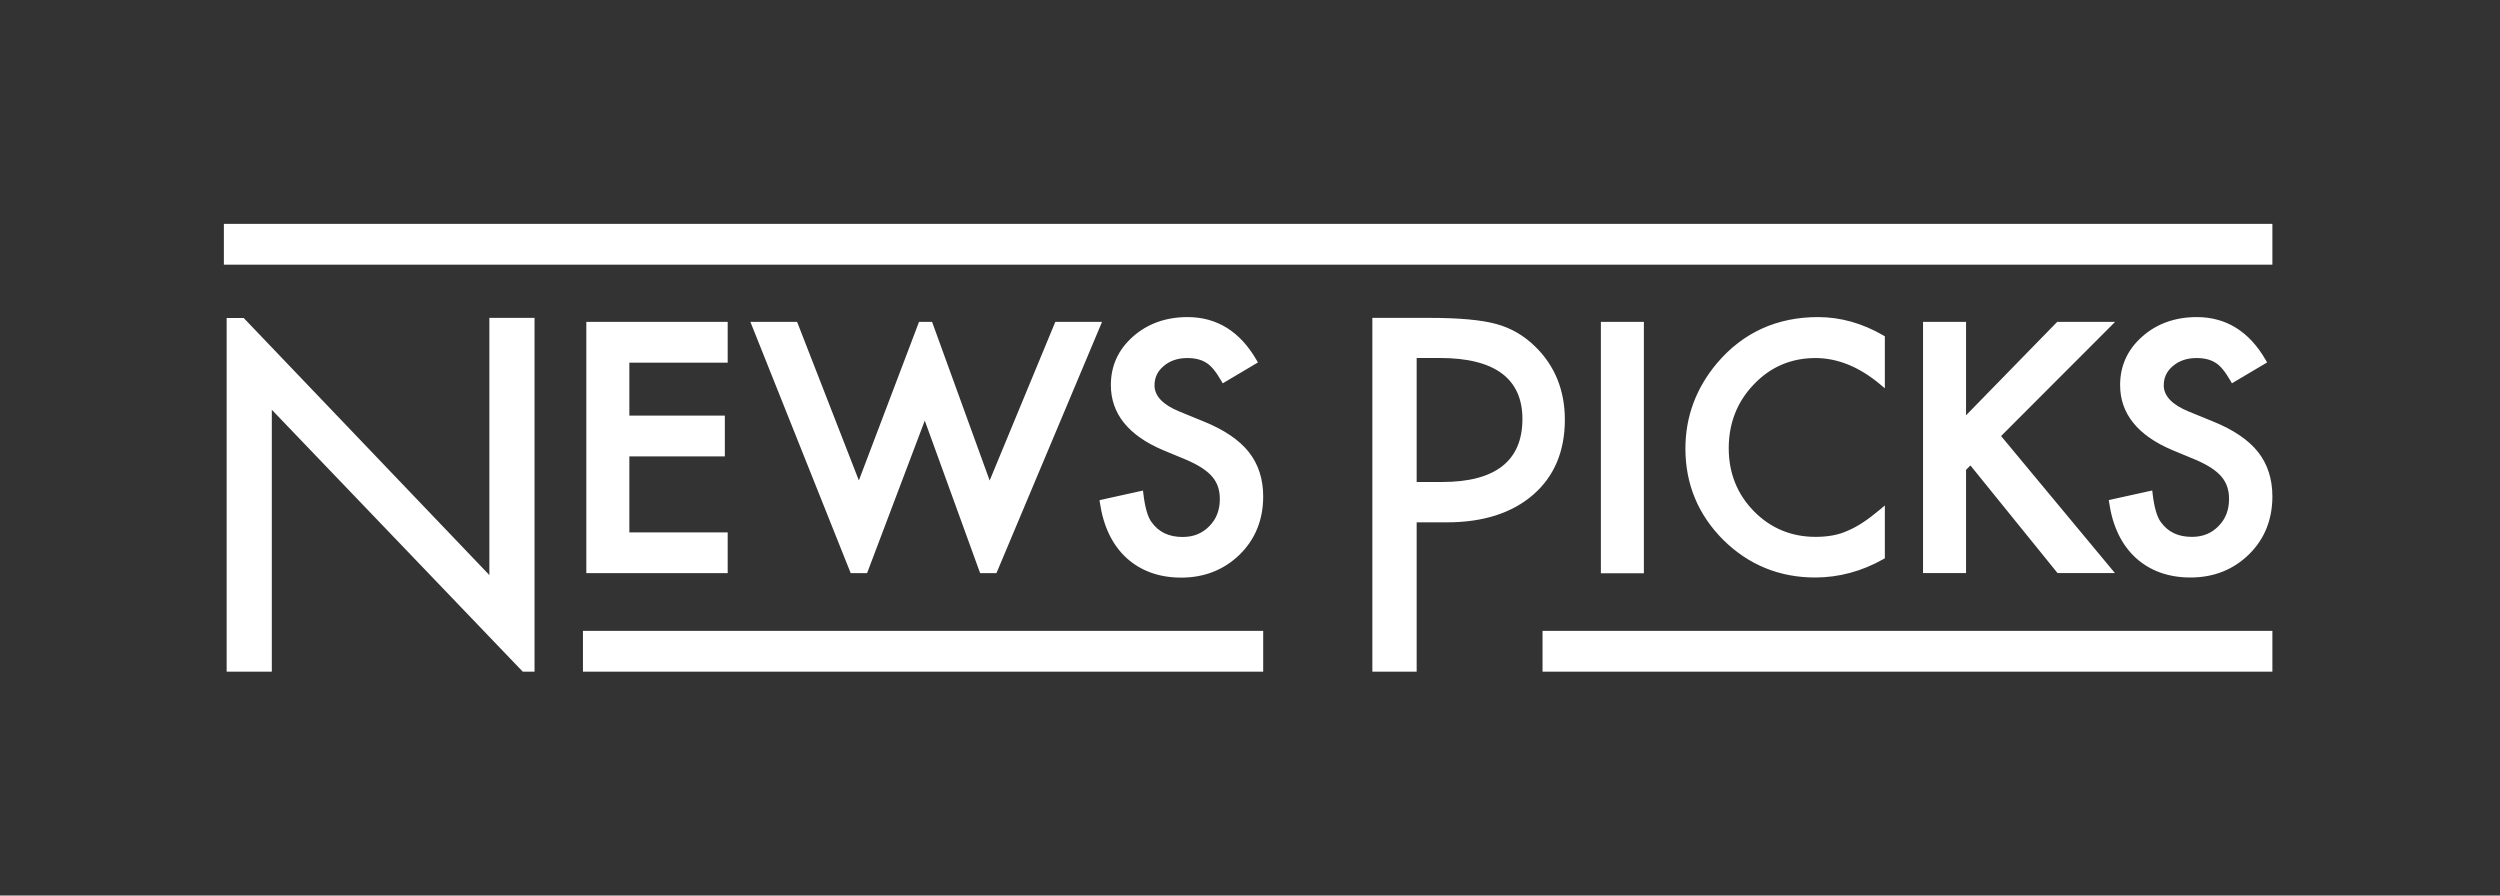 <svg width="134" height="48" viewBox="0 0 134 48" fill="none" xmlns="http://www.w3.org/2000/svg">
<rect x="0" y="0" width="134" height="48" fill="#333333" stroke="none"/>
<path fill-rule="evenodd" clip-rule="evenodd" d="M82.68 36H121.8V33.813H82.68V36ZM75.933 25.835V19.188H77.174C80.112 19.188 81.602 20.289 81.602 22.461C81.602 24.7 80.154 25.835 77.299 25.835H75.933ZM80.202 17.367C79.391 17.145 78.211 17.038 76.596 17.038H73.558V36H75.933V27.997H77.563C79.501 27.997 81.057 27.496 82.188 26.509C83.308 25.532 83.876 24.182 83.876 22.499C83.876 20.926 83.343 19.607 82.291 18.58C81.692 17.988 80.989 17.58 80.202 17.367ZM85.807 30.726H88.112V17.252H85.807V30.726ZM12 14.187H121.8V12H12V14.187ZM100.763 20.591L101.028 20.813V18.026L100.948 17.979C99.828 17.327 98.649 16.996 97.445 16.996C95.243 16.996 93.423 17.826 92.035 19.462C90.909 20.797 90.338 22.338 90.338 24.043C90.338 25.946 91.021 27.594 92.37 28.941C93.722 30.277 95.378 30.954 97.292 30.954C98.563 30.954 99.792 30.623 100.946 29.971L101.028 29.925V27.092L100.762 27.316C100.448 27.581 100.142 27.813 99.854 28.003C99.573 28.189 99.297 28.338 99.028 28.45C98.563 28.667 97.987 28.776 97.317 28.776C96.018 28.776 94.905 28.314 94.01 27.403C93.115 26.491 92.66 25.354 92.66 24.026C92.66 22.68 93.115 21.526 94.012 20.596C94.901 19.664 96.01 19.191 97.308 19.191C98.49 19.191 99.651 19.662 100.763 20.591ZM117.308 22.055C116.425 21.693 115.977 21.222 115.977 20.655C115.977 20.236 116.137 19.898 116.466 19.62C116.798 19.336 117.224 19.191 117.732 19.191C118.146 19.191 118.487 19.274 118.748 19.442C118.995 19.585 119.265 19.908 119.55 20.403L119.631 20.545L121.517 19.427L121.438 19.289C120.56 17.768 119.319 16.996 117.749 16.996C116.59 16.996 115.606 17.347 114.825 18.04C114.037 18.733 113.638 19.607 113.638 20.638C113.638 22.167 114.579 23.339 116.435 24.124L117.702 24.65C118.022 24.788 118.3 24.934 118.529 25.084C118.752 25.231 118.937 25.389 119.077 25.555C119.213 25.718 119.314 25.898 119.379 26.09C119.444 26.285 119.477 26.504 119.477 26.742C119.477 27.338 119.292 27.816 118.91 28.202C118.531 28.589 118.064 28.776 117.485 28.776C116.751 28.776 116.208 28.52 115.825 27.988C115.617 27.718 115.468 27.206 115.381 26.467L115.36 26.29L113.031 26.803L113.053 26.953C113.238 28.21 113.716 29.201 114.474 29.899C115.244 30.599 116.231 30.954 117.408 30.954C118.65 30.954 119.704 30.538 120.543 29.716C121.377 28.899 121.8 27.852 121.8 26.605C121.8 25.67 121.539 24.867 121.025 24.219C120.515 23.579 119.706 23.031 118.619 22.591L117.308 22.055ZM103.075 17.252V30.715H105.38V25.182L105.615 24.948L110.283 30.715H113.359L107.258 23.372L113.37 17.252H110.266L105.38 22.26V17.252H103.075ZM26.23 30.823L13.062 17.044H12.149V36H14.569V21.963L28.019 36H28.651V17.038H26.23V30.823ZM31.246 36H67.707V33.813H31.246V36ZM63.213 22.057C62.33 21.695 61.882 21.224 61.882 20.657C61.882 20.238 62.041 19.899 62.371 19.622C62.703 19.337 63.129 19.191 63.638 19.191C64.052 19.191 64.392 19.275 64.654 19.443C64.901 19.586 65.17 19.91 65.456 20.405L65.538 20.547L67.424 19.428L67.345 19.29C66.466 17.768 65.224 16.996 63.654 16.996C62.494 16.996 61.51 17.348 60.729 18.04C59.941 18.734 59.542 19.608 59.542 20.64C59.542 22.169 60.483 23.342 62.34 24.127L63.607 24.654C63.927 24.792 64.205 24.938 64.434 25.088C64.658 25.235 64.843 25.393 64.983 25.559C65.118 25.722 65.221 25.902 65.285 26.094C65.35 26.289 65.383 26.508 65.383 26.745C65.383 27.343 65.198 27.821 64.816 28.207C64.436 28.594 63.97 28.782 63.391 28.782C62.655 28.782 62.113 28.525 61.729 27.993C61.522 27.723 61.373 27.211 61.285 26.471L61.264 26.294L58.934 26.808L58.956 26.957C59.142 28.214 59.62 29.206 60.378 29.905C61.148 30.605 62.136 30.96 63.314 30.96C64.555 30.96 65.61 30.543 66.449 29.722C67.284 28.904 67.707 27.857 67.707 26.609C67.707 25.673 67.446 24.87 66.931 24.223C66.421 23.581 65.612 23.034 64.524 22.593L63.213 22.057ZM49.568 22.544L52.535 30.721H53.409L58.976 17.475L59.07 17.252H56.565L53.046 25.755L49.959 17.252H49.26L46.035 25.751L42.764 17.354L42.723 17.252H40.221L45.598 30.721H46.475L49.568 22.544ZM39.004 19.439V17.252H31.427V30.721H39.004V28.535H33.733V24.463H38.851V22.276H33.733V19.439H39.004Z" fill="white"/>
</svg>
